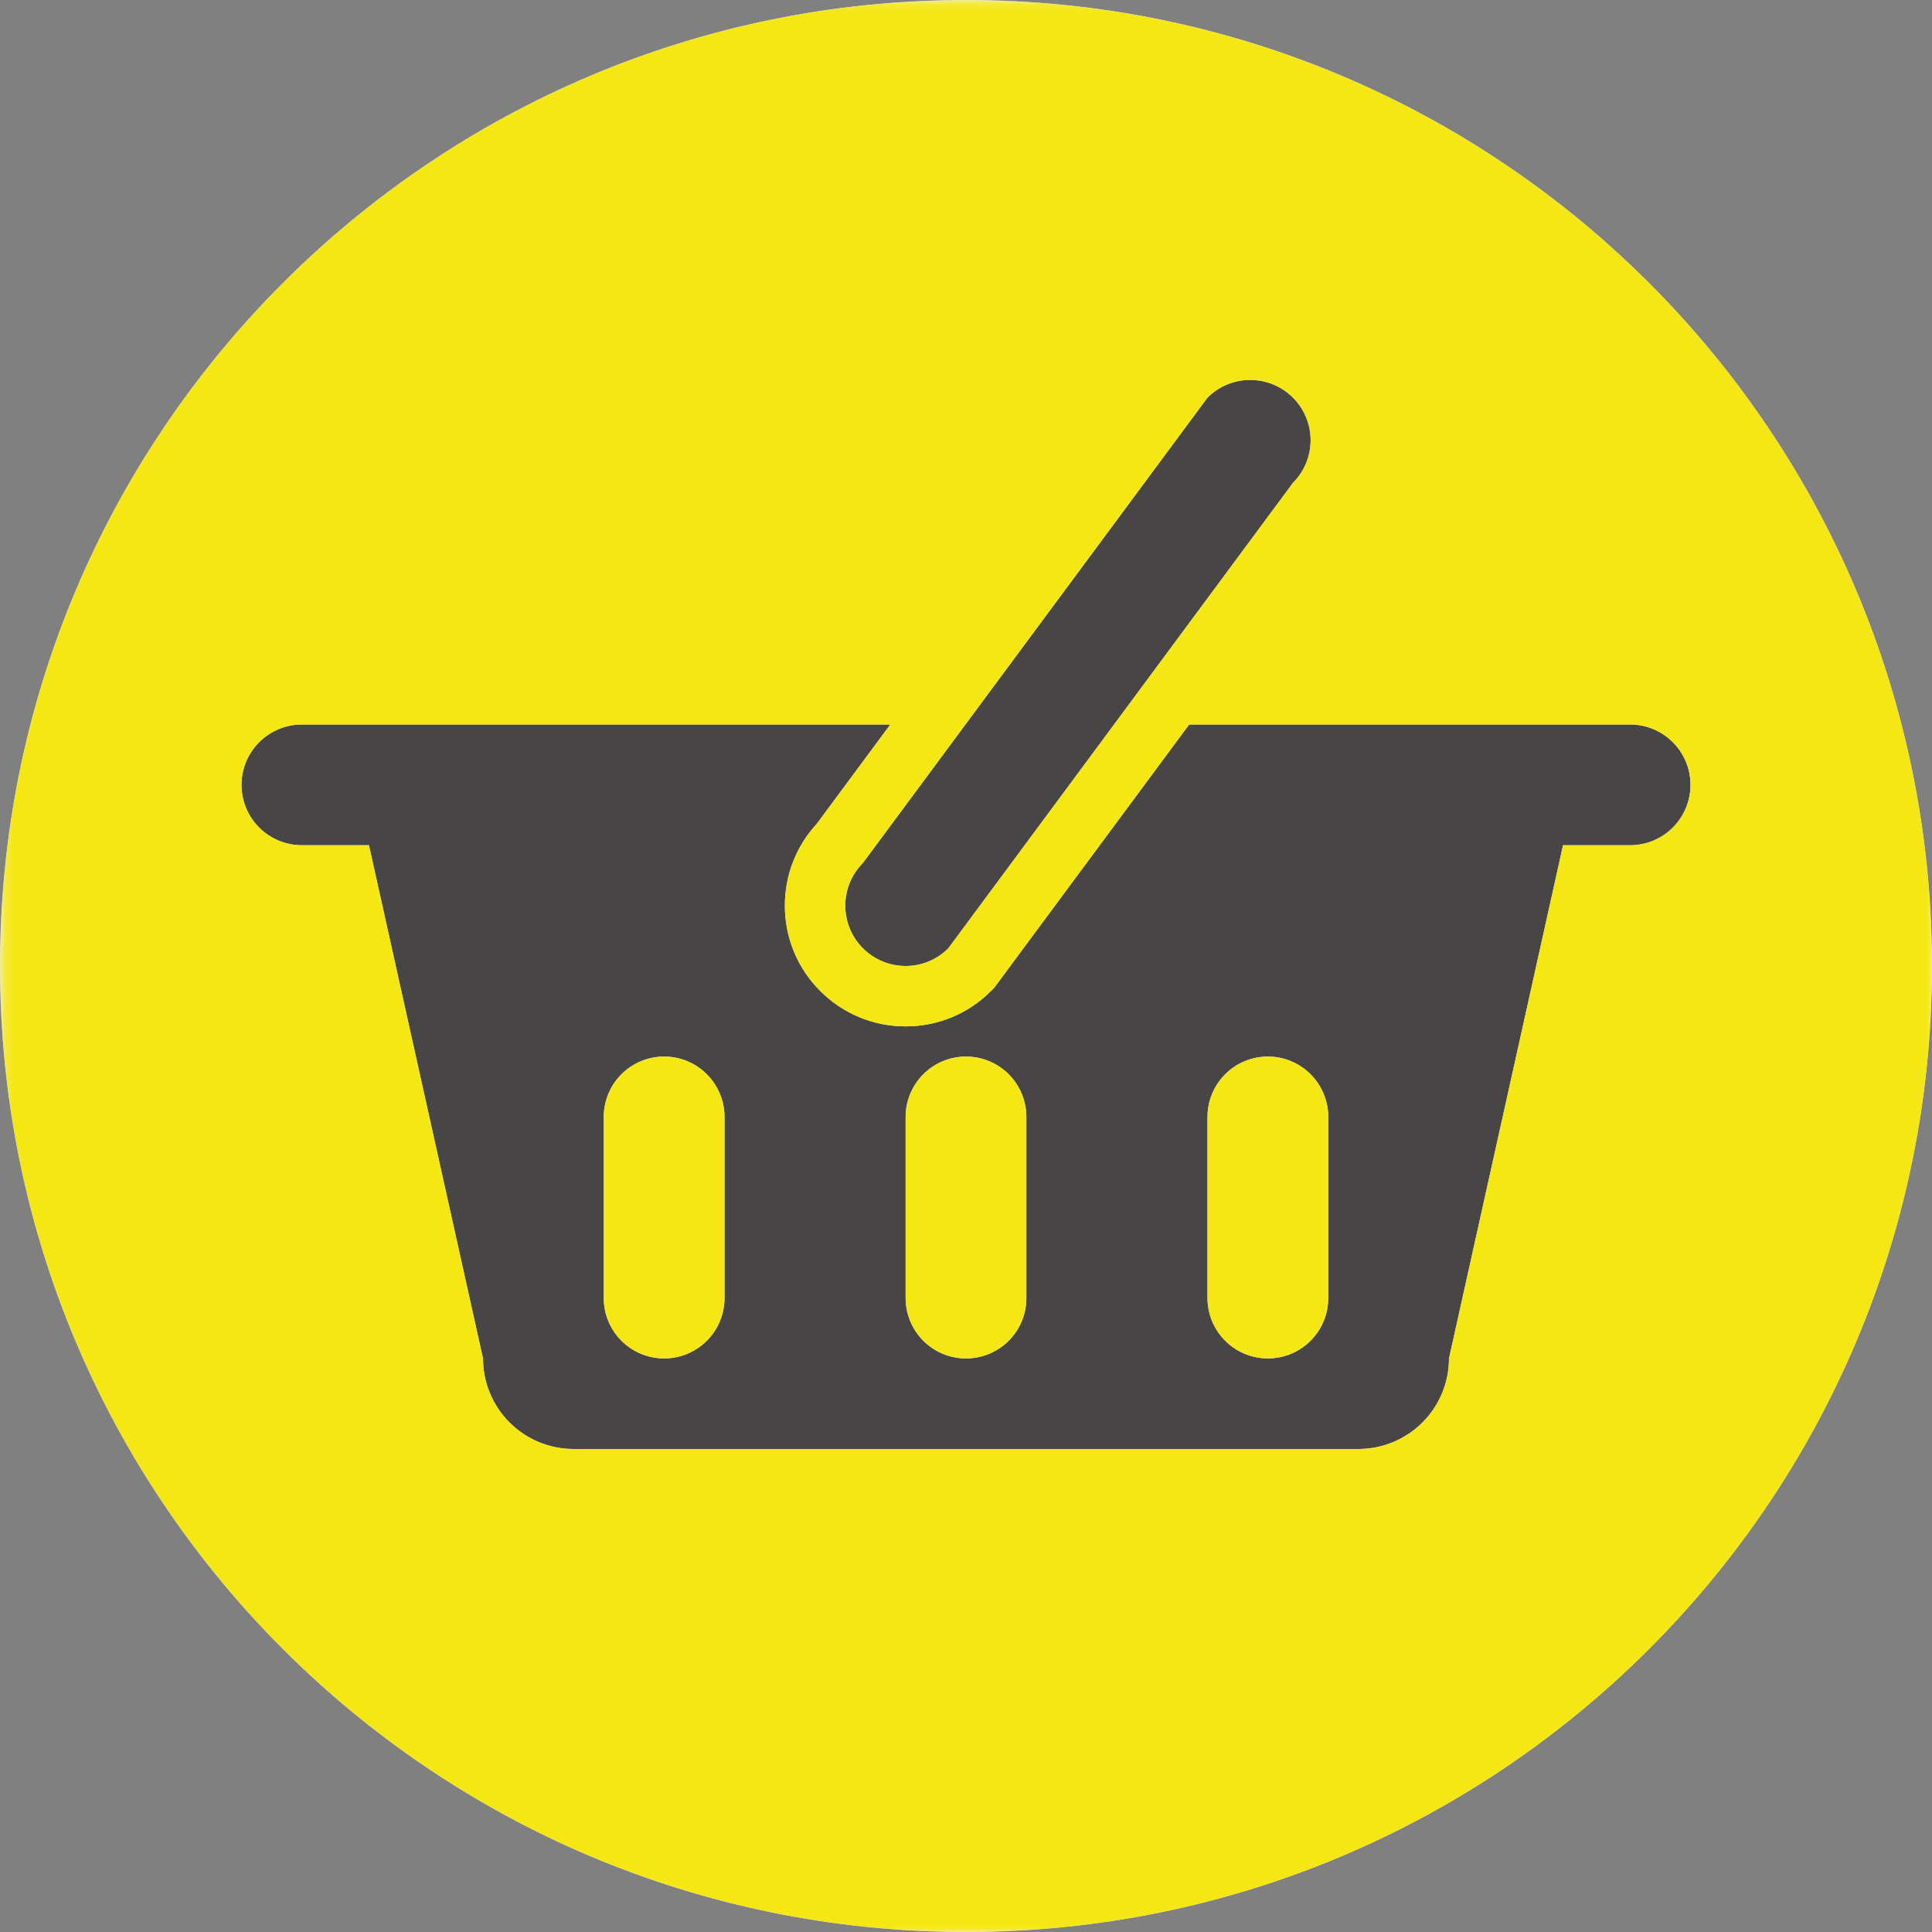 <svg width="200" height="200" viewBox="0 0 200 200" fill="none" xmlns="http://www.w3.org/2000/svg">
<rect x="0" y="0" width="200" height="200" fill="#808080" stroke="none"/>
<g clip-path="url(#clip0_1446_3)">
<path d="M0 100C0 44.772 44.772 0 100 0V0C155.228 0 200 44.772 200 100V100C200 155.228 155.228 200 100 200V200C44.772 200 0 155.228 0 100V100Z" fill="white" fill-opacity="0.9"/>
<path fill-rule="evenodd" clip-rule="evenodd" d="M137.5 134.375C137.5 136.033 136.842 137.622 135.669 138.794C134.497 139.967 132.908 140.625 131.25 140.625C129.592 140.625 128.003 139.967 126.831 138.794C125.658 137.622 125 136.033 125 134.375V115.625C125 113.967 125.658 112.378 126.831 111.206C128.003 110.033 129.592 109.375 131.25 109.375C132.908 109.375 134.497 110.033 135.669 111.206C136.842 112.378 137.5 113.967 137.5 115.625V134.375ZM106.25 134.375C106.25 136.033 105.592 137.622 104.419 138.794C103.247 139.967 101.658 140.625 100 140.625C98.342 140.625 96.753 139.967 95.581 138.794C94.409 137.622 93.75 136.033 93.75 134.375V115.625C93.75 113.967 94.409 112.378 95.581 111.206C96.753 110.033 98.342 109.375 100 109.375C101.658 109.375 103.247 110.033 104.419 111.206C105.592 112.378 106.25 113.967 106.25 115.625V134.375ZM75 134.375C75 136.033 74.341 137.622 73.169 138.794C71.997 139.967 70.408 140.625 68.75 140.625C67.092 140.625 65.503 139.967 64.331 138.794C63.158 137.622 62.5 136.033 62.5 134.375V115.625C62.5 113.967 63.158 112.378 64.331 111.206C65.503 110.033 67.092 109.375 68.75 109.375C70.408 109.375 71.997 110.033 73.169 111.206C74.341 112.378 75 113.967 75 115.625V134.375ZM153.125 75H123.103L103.191 101.888L102.916 102.262L102.587 102.587C101.43 103.752 100.053 104.676 98.536 105.305C97.019 105.934 95.392 106.255 93.75 106.25C92.108 106.255 90.481 105.933 88.964 105.305C87.447 104.676 86.07 103.752 84.912 102.587C83.748 101.43 82.824 100.053 82.195 98.536C81.567 97.019 81.245 95.392 81.25 93.75C81.24 90.619 82.415 87.601 84.537 85.3L92.166 75H31.25C29.592 75 28.003 75.659 26.831 76.831C25.659 78.003 25 79.592 25 81.25C25 82.908 25.659 84.497 26.831 85.669C28.003 86.841 29.592 87.5 31.25 87.5H38.194L50 140.625C50 143.111 50.988 145.496 52.746 147.254C54.504 149.012 56.889 150 59.375 150H140.625C143.111 150 145.496 149.012 147.254 147.254C149.012 145.496 150 143.111 150 140.625L161.806 87.5H168.75C170.408 87.5 171.997 86.841 173.169 85.669C174.342 84.497 175 82.908 175 81.25C175 79.592 174.342 78.003 173.169 76.831C171.997 75.659 170.408 75 168.75 75H153.125Z" fill="#474545"/>
<mask id="mask0_1446_3" style="mask-type:luminance" maskUnits="userSpaceOnUse" x="0" y="0" width="200" height="200">
<path d="M0.188 200V0.125H200V200H0.188Z" fill="#080808"/>
</mask>
<g mask="url(#mask0_1446_3)">
<path fill-rule="evenodd" clip-rule="evenodd" d="M89.331 98.169C90.55 99.391 92.15 100 93.75 100C94.571 100.002 95.384 99.841 96.142 99.526C96.901 99.212 97.59 98.751 98.169 98.169L133.838 50C134.714 49.127 135.312 48.013 135.555 46.8C135.798 45.587 135.675 44.329 135.201 43.186C134.728 42.043 133.925 41.066 132.896 40.38C131.866 39.694 130.656 39.329 129.419 39.331C127.819 39.331 126.222 39.941 125 41.163L89.331 89.331C88.16 90.503 87.501 92.093 87.501 93.75C87.501 95.407 88.16 96.997 89.331 98.169Z" fill="#474545"/>
</g>
<mask id="mask1_1446_3" style="mask-type:luminance" maskUnits="userSpaceOnUse" x="0" y="0" width="200" height="200">
<path d="M0.188 200V0.125H200V200H0.188Z" fill="#080808"/>
</mask>
<g mask="url(#mask1_1446_3)">
<path fill-rule="evenodd" clip-rule="evenodd" d="M175 81.25C175 82.908 174.342 84.497 173.169 85.669C171.997 86.841 170.408 87.5 168.75 87.5H161.806L150 140.625C150 143.111 149.012 145.496 147.254 147.254C145.496 149.012 143.111 150 140.625 150H59.375C56.889 150 54.504 149.012 52.746 147.254C50.988 145.496 50 143.111 50 140.625L38.194 87.5H31.25C29.592 87.5 28.003 86.841 26.831 85.669C25.659 84.497 25 82.908 25 81.25C25 79.592 25.659 78.003 26.831 76.831C28.003 75.659 29.592 75 31.25 75H92.166L84.537 85.3C82.415 87.601 81.24 90.619 81.25 93.75C81.245 95.392 81.567 97.019 82.195 98.536C82.824 100.053 83.748 101.43 84.912 102.587C86.07 103.752 87.447 104.676 88.964 105.305C90.481 105.933 92.108 106.255 93.75 106.25C95.392 106.255 97.019 105.934 98.536 105.305C100.053 104.676 101.43 103.752 102.587 102.587L102.916 102.262L103.191 101.888L123.103 75H168.75C170.408 75 171.997 75.659 173.169 76.831C174.342 78.003 175 79.592 175 81.25ZM125 41.163C125.579 40.581 126.268 40.12 127.026 39.806C127.785 39.491 128.598 39.33 129.419 39.331C130.656 39.328 131.866 39.693 132.896 40.38C133.925 41.066 134.728 42.043 135.201 43.186C135.675 44.329 135.798 45.587 135.555 46.8C135.312 48.013 134.714 49.127 133.837 50L98.169 98.169C97.59 98.751 96.901 99.212 96.142 99.526C95.384 99.841 94.571 100.002 93.75 100C92.514 100 91.306 99.633 90.278 98.946C89.251 98.26 88.45 97.284 87.977 96.142C87.504 95 87.38 93.743 87.621 92.531C87.862 91.319 88.457 90.205 89.331 89.331L125 41.163ZM100 0C44.772 0 0 44.772 0 100C0 155.228 44.772 200 100 200C155.228 200 200 155.228 200 100C200 44.772 155.228 0 100 0Z" fill="#F5E713"/>
</g>
<path fill-rule="evenodd" clip-rule="evenodd" d="M68.75 109.375C67.092 109.375 65.503 110.033 64.331 111.206C63.158 112.378 62.5 113.967 62.5 115.625V134.375C62.5 136.033 63.158 137.622 64.331 138.794C65.503 139.967 67.092 140.625 68.75 140.625C70.408 140.625 71.997 139.967 73.169 138.794C74.341 137.622 75 136.033 75 134.375V115.625C75 113.967 74.341 112.378 73.169 111.206C71.997 110.033 70.408 109.375 68.75 109.375ZM131.25 109.375C129.592 109.375 128.003 110.033 126.831 111.206C125.658 112.378 125 113.967 125 115.625V134.375C125 136.033 125.658 137.622 126.831 138.794C128.003 139.967 129.592 140.625 131.25 140.625C132.908 140.625 134.497 139.967 135.669 138.794C136.842 137.622 137.5 136.033 137.5 134.375V115.625C137.5 113.967 136.842 112.378 135.669 111.206C134.497 110.033 132.908 109.375 131.25 109.375ZM100 109.375C98.342 109.375 96.753 110.033 95.581 111.206C94.409 112.378 93.75 113.967 93.75 115.625V134.375C93.75 136.033 94.409 137.622 95.581 138.794C96.753 139.967 98.342 140.625 100 140.625C101.658 140.625 103.247 139.967 104.419 138.794C105.592 137.622 106.25 136.033 106.25 134.375V115.625C106.25 113.967 105.592 112.378 104.419 111.206C103.247 110.033 101.658 109.375 100 109.375Z" fill="#F5E713"/>
</g>
<defs>
<clipPath id="clip0_1446_3">
<path d="M0 100C0 44.772 44.772 0 100 0V0C155.228 0 200 44.772 200 100V100C200 155.228 155.228 200 100 200V200C44.772 200 0 155.228 0 100V100Z" fill="white"/>
</clipPath>
</defs>
</svg>
